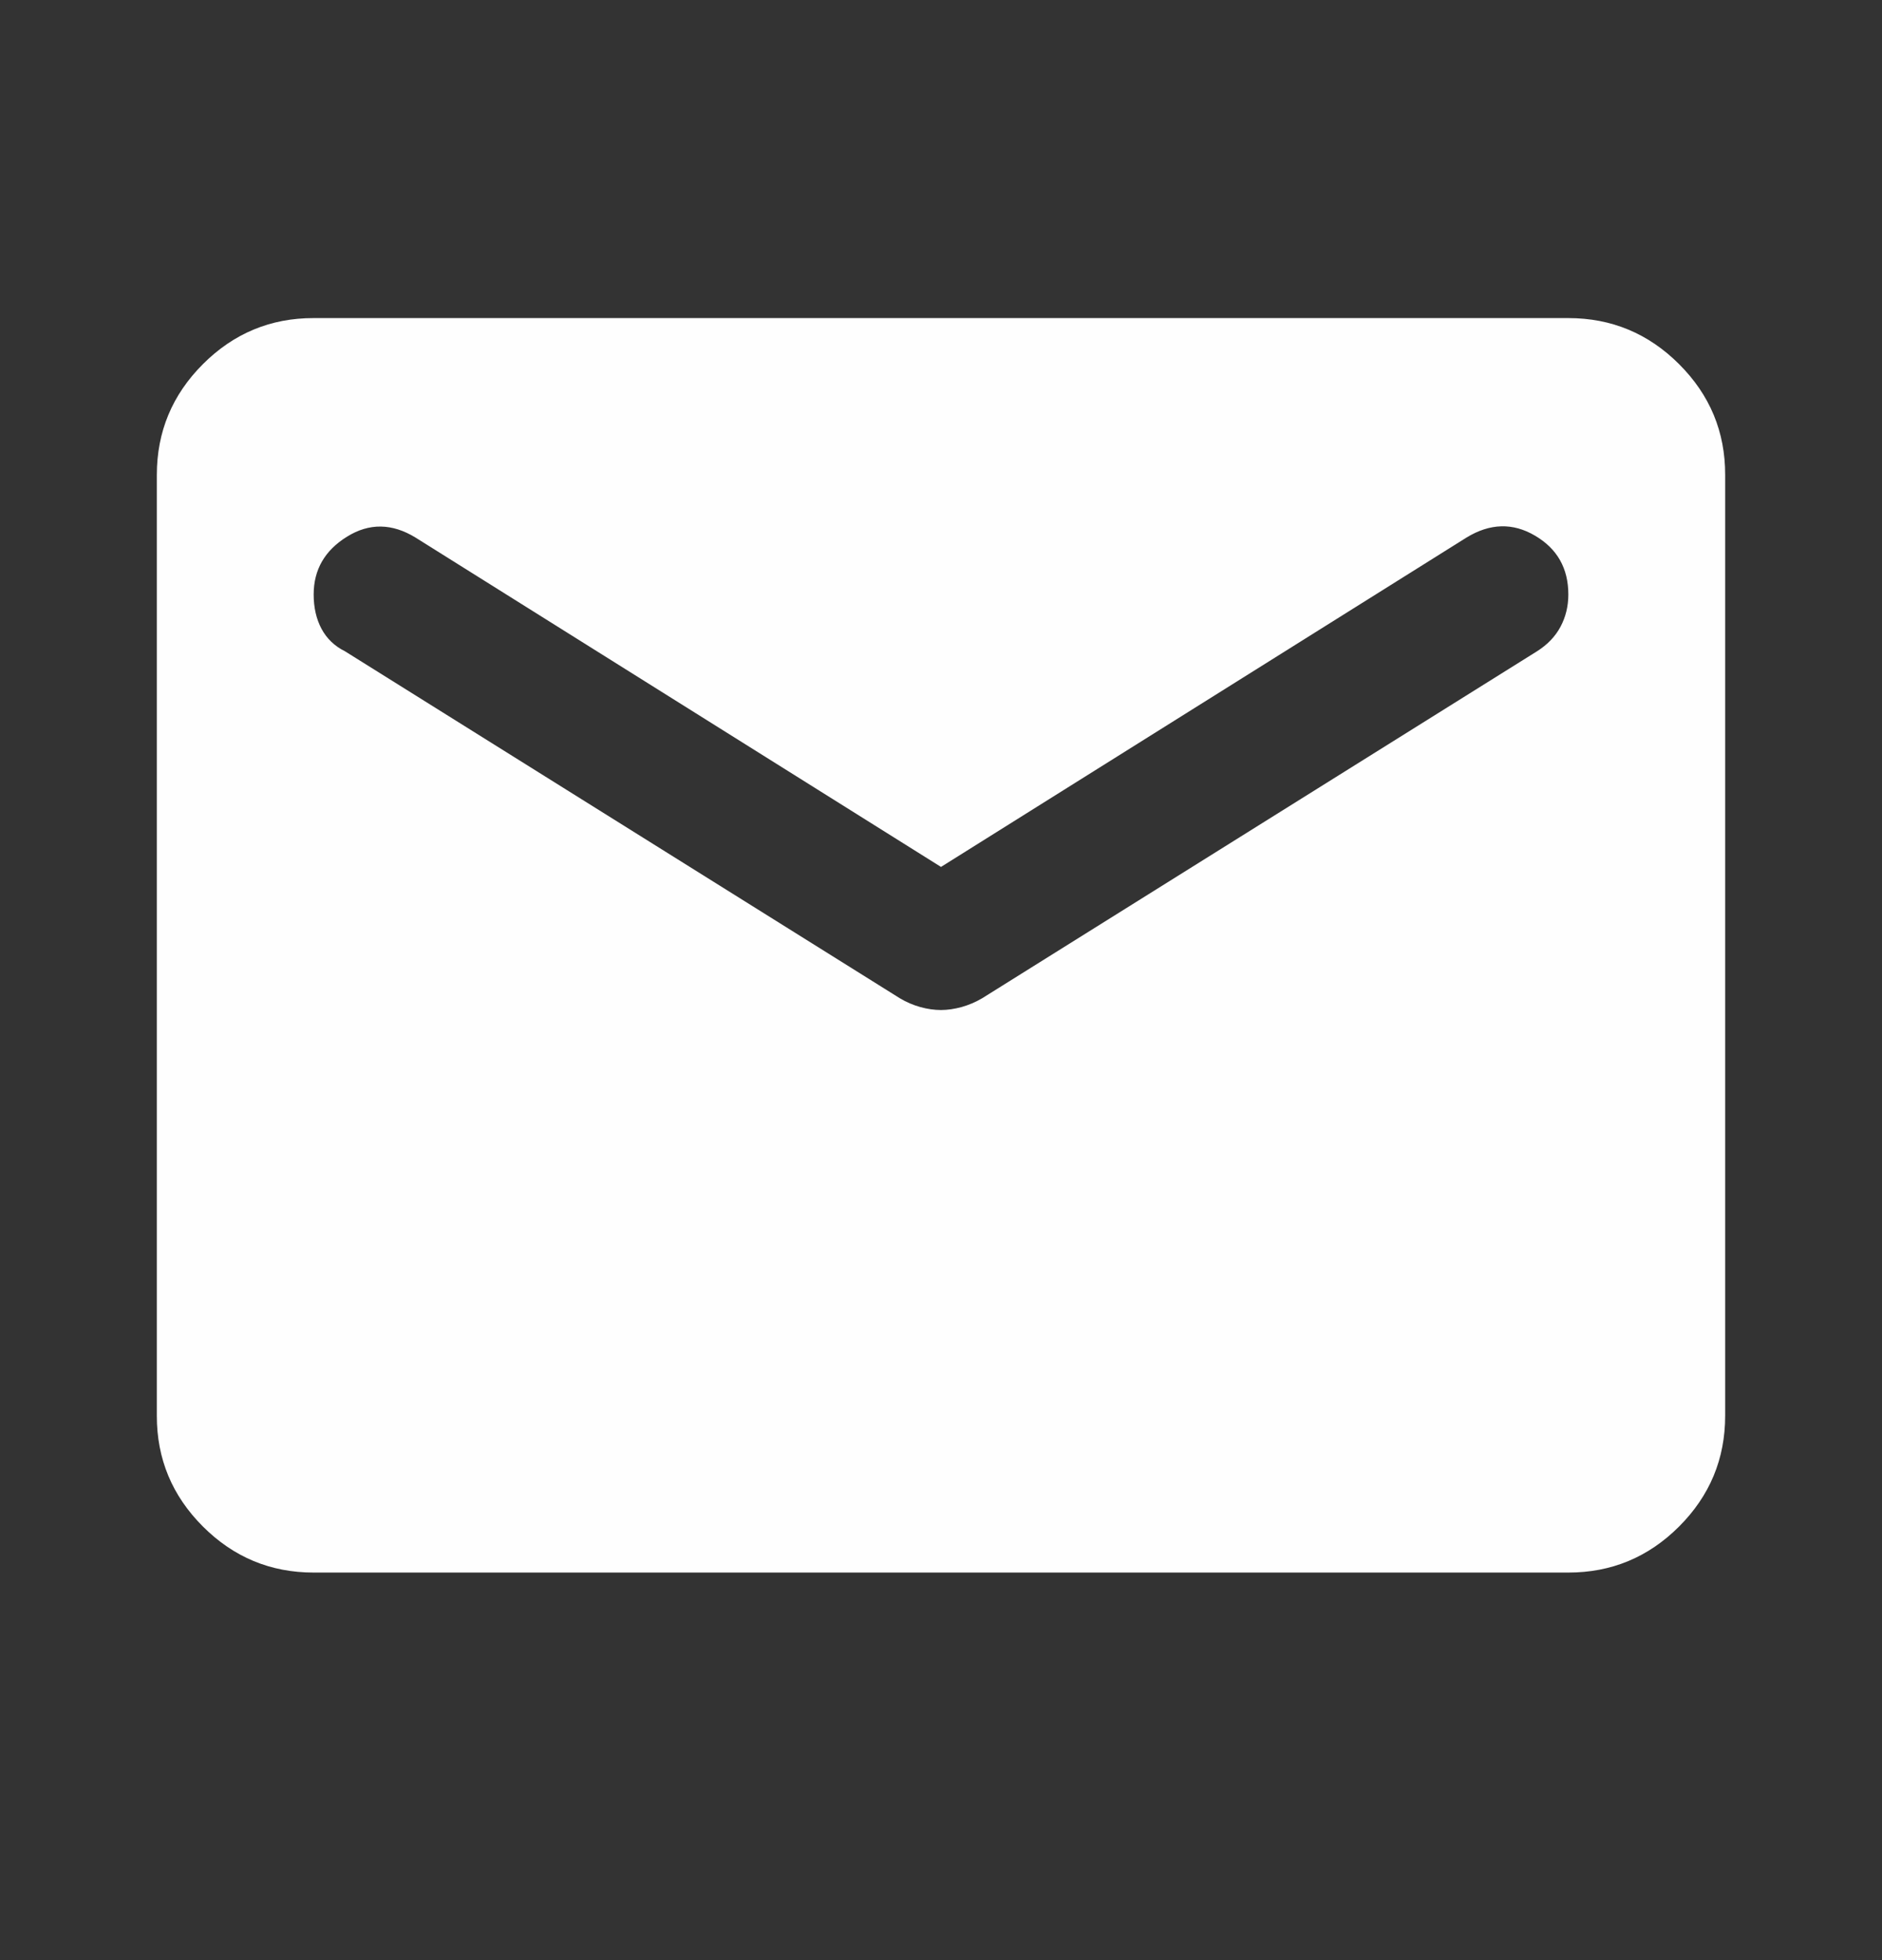 <?xml version="1.0" encoding="UTF-8"?>
<svg xmlns="http://www.w3.org/2000/svg" width="24" height="25" viewBox="0 0 24 25" fill="none">
  <rect x="0" y="0" width="24" height="25" fill="#333333" stroke="none"/>
  <path d="M4 20.057C3.45 20.057 2.979 19.861 2.587 19.469C2.195 19.077 1.999 18.606 2 18.057V6.057C2 5.507 2.196 5.036 2.588 4.644C2.98 4.252 3.451 4.056 4 4.057H20C20.55 4.057 21.021 4.253 21.413 4.645C21.805 5.037 22.001 5.507 22 6.057V18.057C22 18.607 21.804 19.078 21.412 19.47C21.02 19.862 20.549 20.057 20 20.057H4ZM12 12.882C12.083 12.882 12.171 12.869 12.263 12.844C12.355 12.818 12.442 12.781 12.525 12.732L19.6 8.307C19.733 8.223 19.833 8.119 19.9 7.994C19.967 7.868 20 7.731 20 7.582C20 7.248 19.858 6.998 19.575 6.832C19.292 6.665 19 6.673 18.7 6.857L12 11.057L5.3 6.857C5 6.673 4.708 6.669 4.425 6.845C4.142 7.02 4 7.266 4 7.582C4 7.748 4.033 7.894 4.1 8.02C4.167 8.145 4.267 8.241 4.4 8.307L11.475 12.732C11.558 12.782 11.646 12.819 11.738 12.845C11.83 12.87 11.917 12.882 12 12.882Z" fill="#FEFEFE"></path>
</svg>
